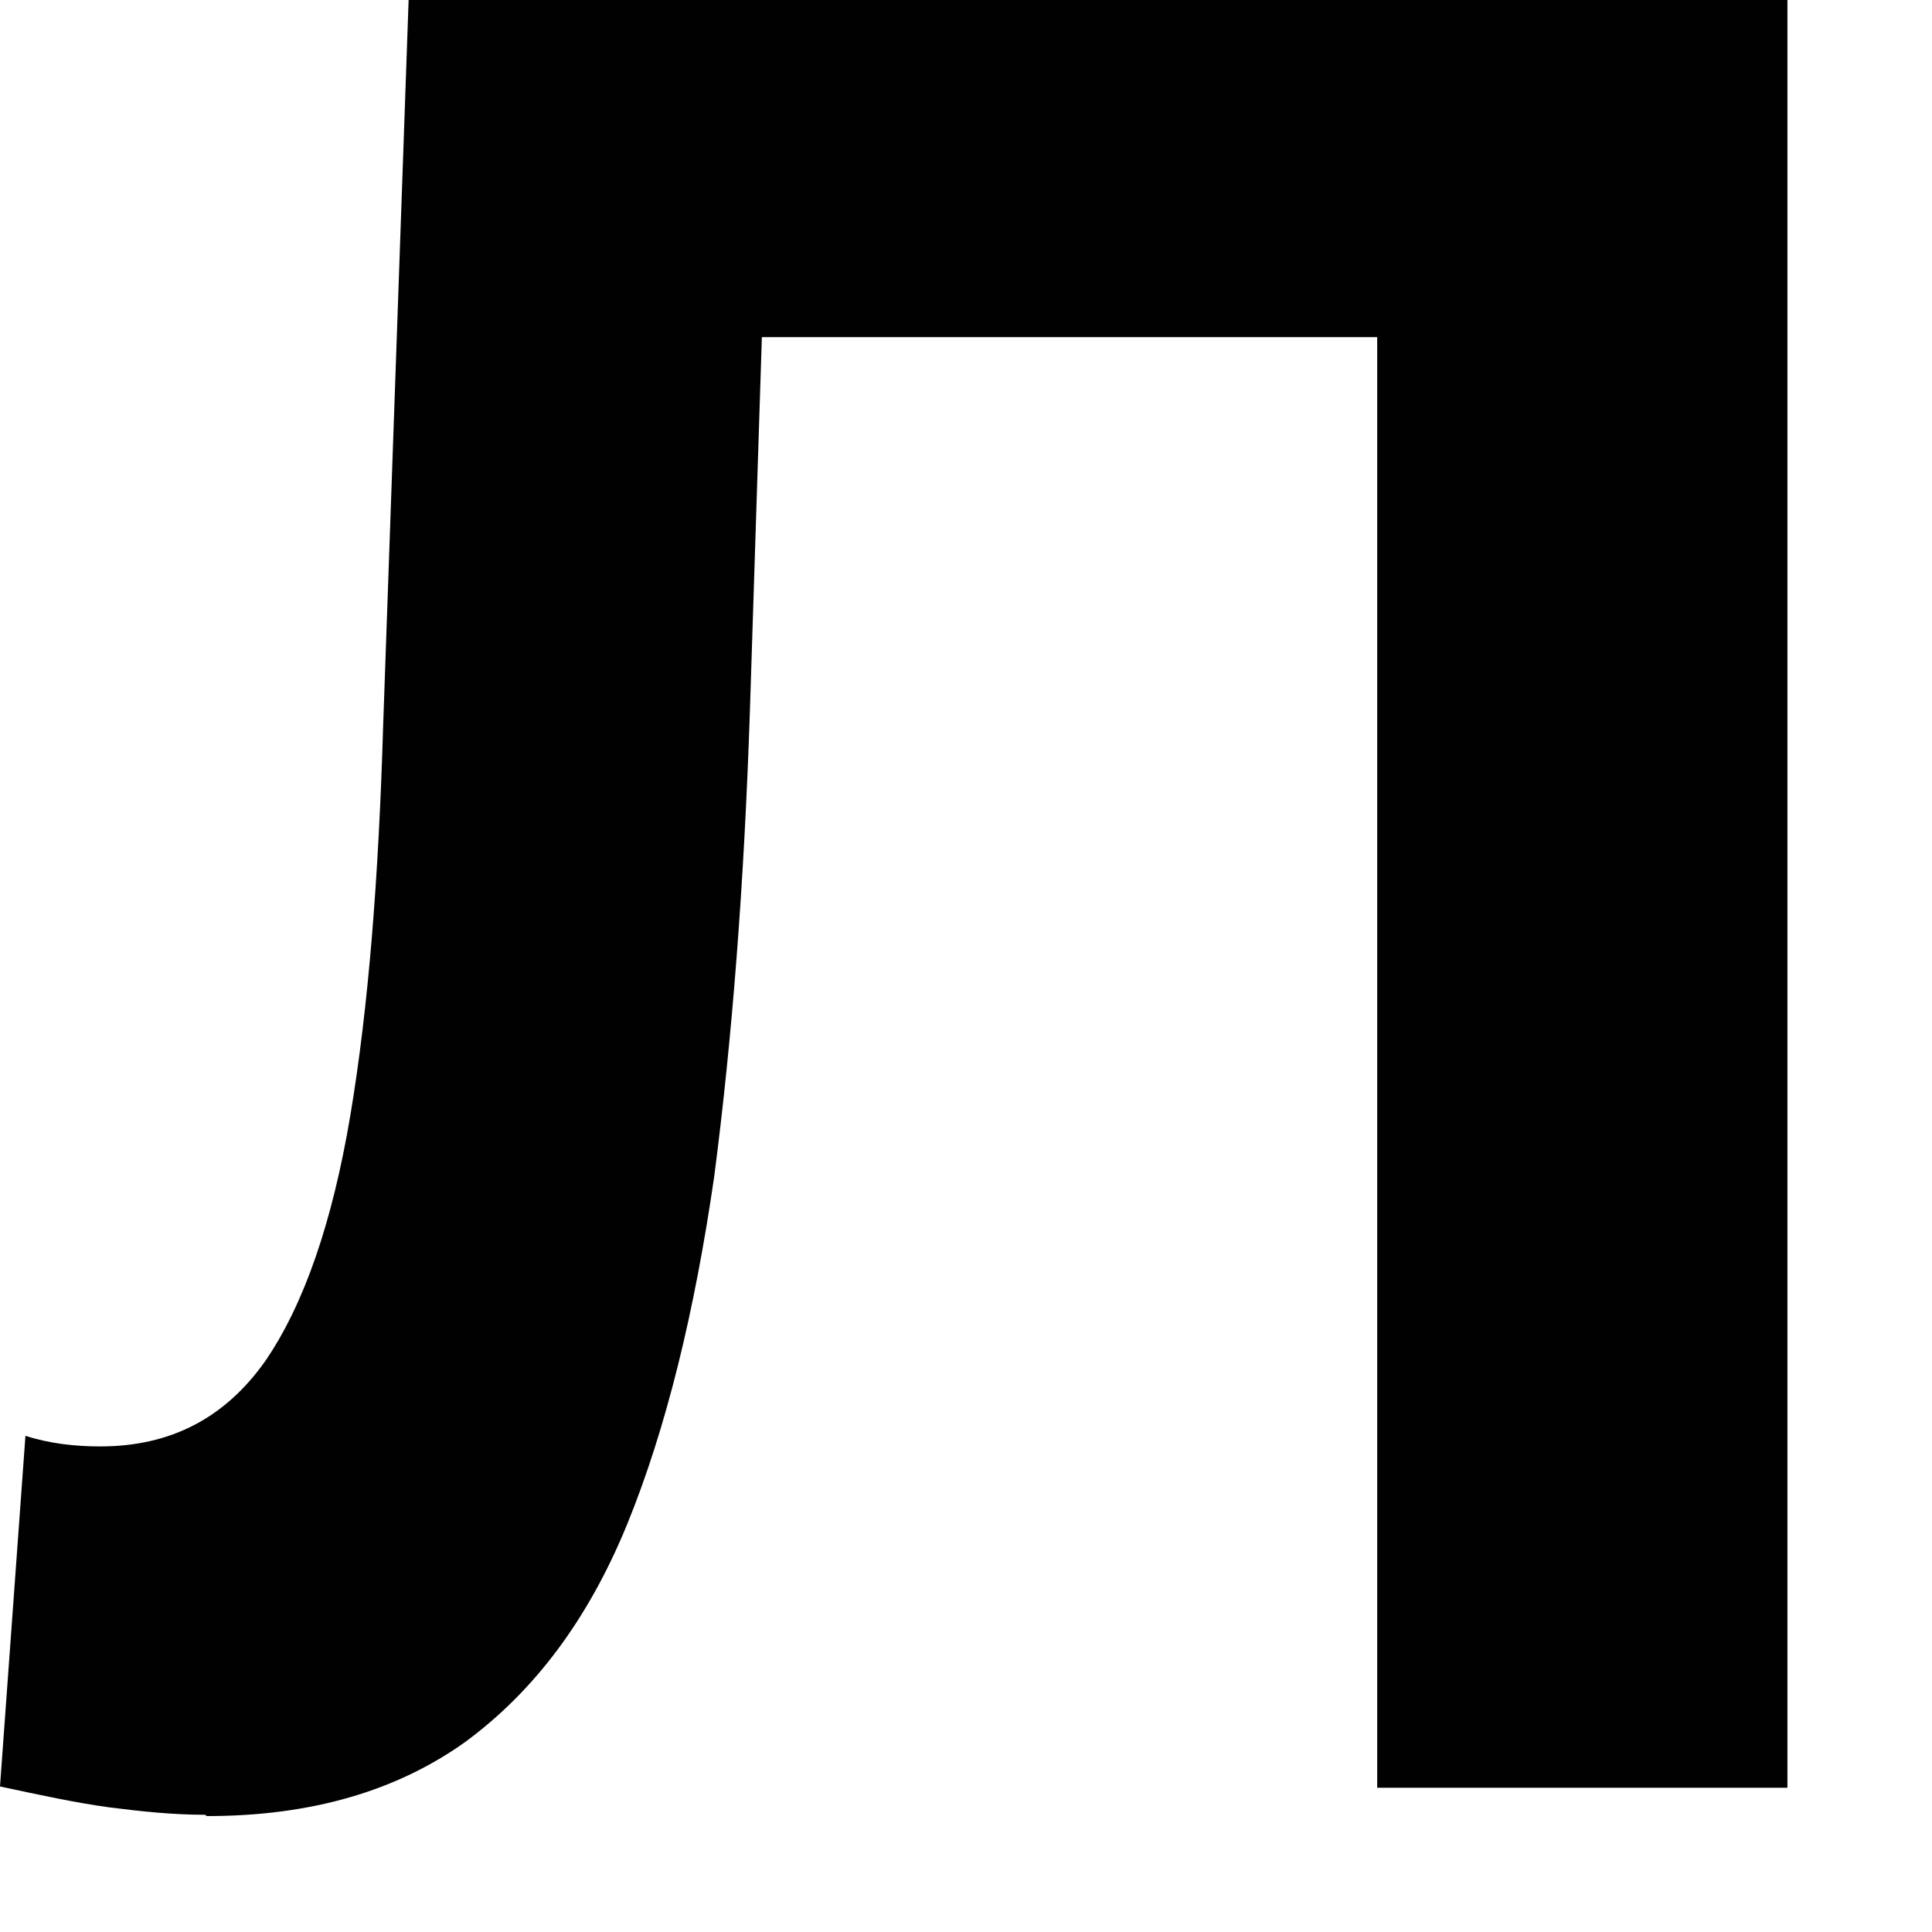 <?xml version="1.0" encoding="utf-8"?>
<svg xmlns="http://www.w3.org/2000/svg" fill="none" height="100%" overflow="visible" preserveAspectRatio="none" style="display: block;" viewBox="0 0 6 6" width="100%">
<path d="M0.637 5.636C0.54 5.636 0.442 5.626 0.34 5.613C0.237 5.599 0.126 5.575 0 5.548L0.079 4.459C0.153 4.483 0.233 4.492 0.311 4.492C0.53 4.492 0.698 4.404 0.823 4.228C0.944 4.052 1.032 3.797 1.088 3.464C1.144 3.13 1.176 2.728 1.19 2.251L1.269 0H5.551V5.552H4.277V0.755L4.57 1.047H2.111L2.376 0.736L2.329 2.204C2.311 2.751 2.273 3.232 2.218 3.654C2.157 4.075 2.069 4.436 1.948 4.733C1.827 5.029 1.66 5.251 1.446 5.409C1.232 5.562 0.967 5.64 0.642 5.64L0.637 5.636Z" fill="#010101" id="Vector"/>
</svg>